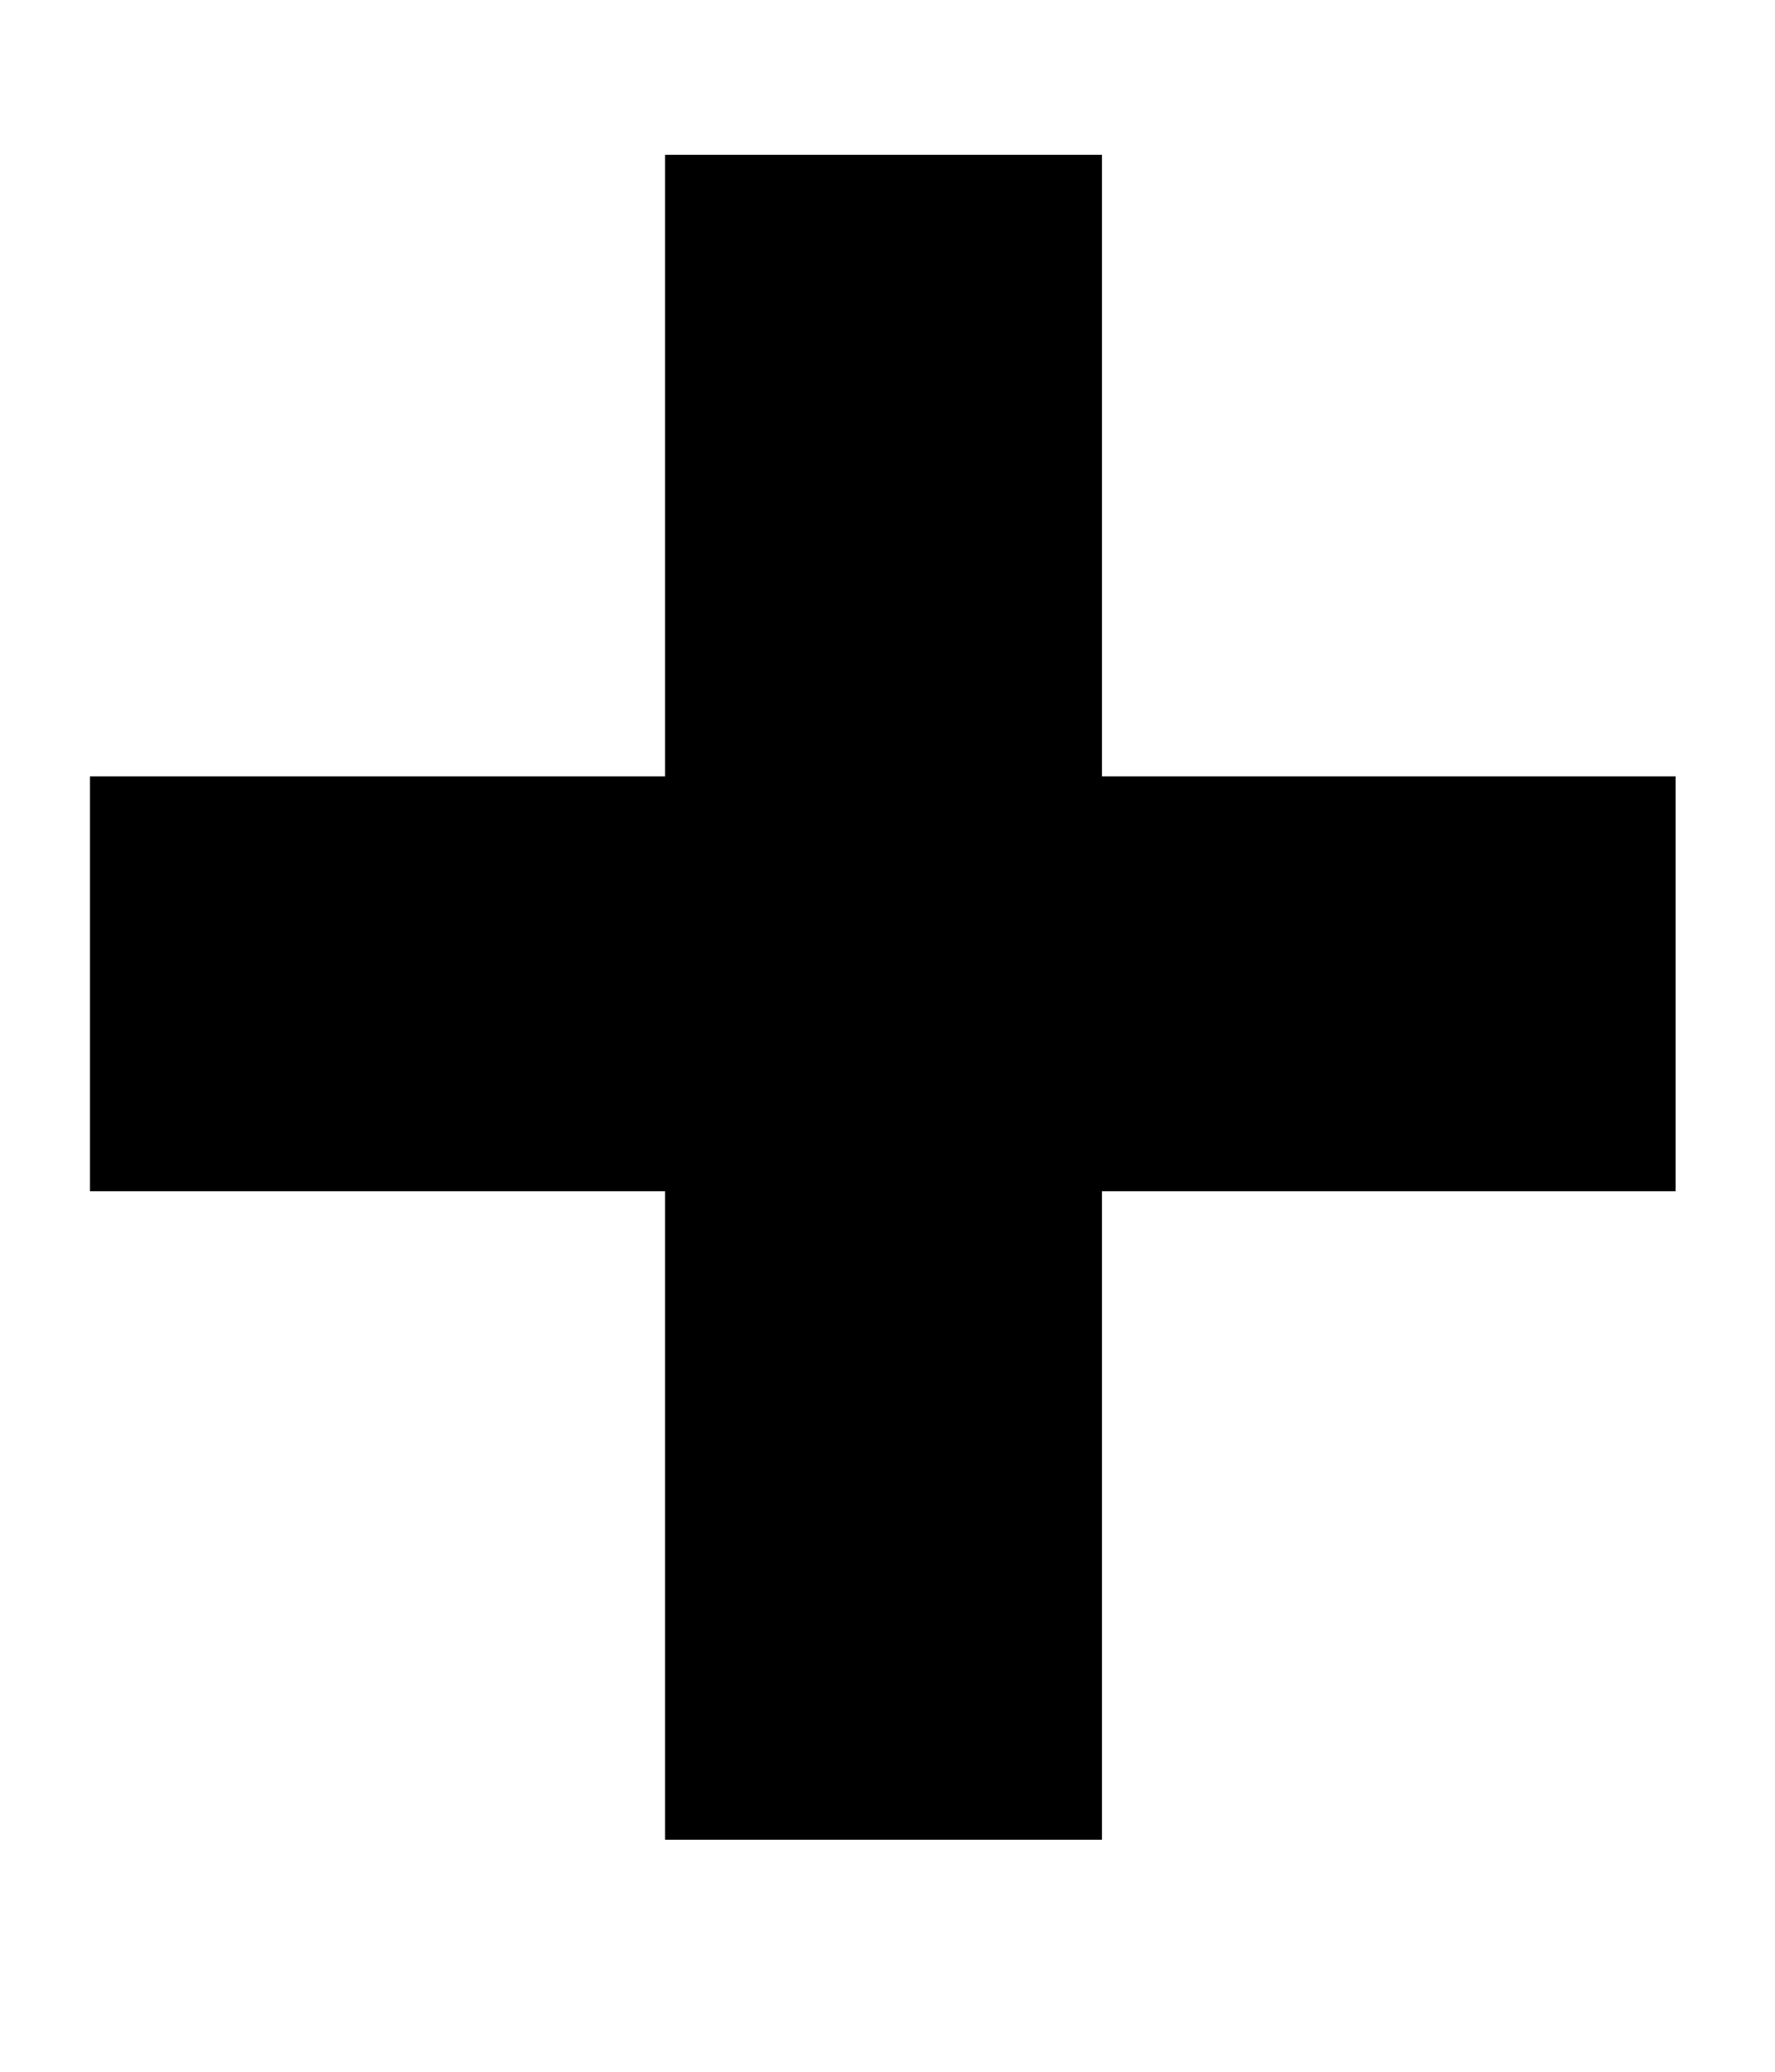 <svg fill="none" height="7" viewBox="0 0 6 7" width="6" xmlns="http://www.w3.org/2000/svg"><path d="m3.725 2.623h1.939v1.402h-1.939v2.191h-1.477v-2.191h-1.944v-1.402h1.944v-2.1h1.477z" fill="#000"/></svg>